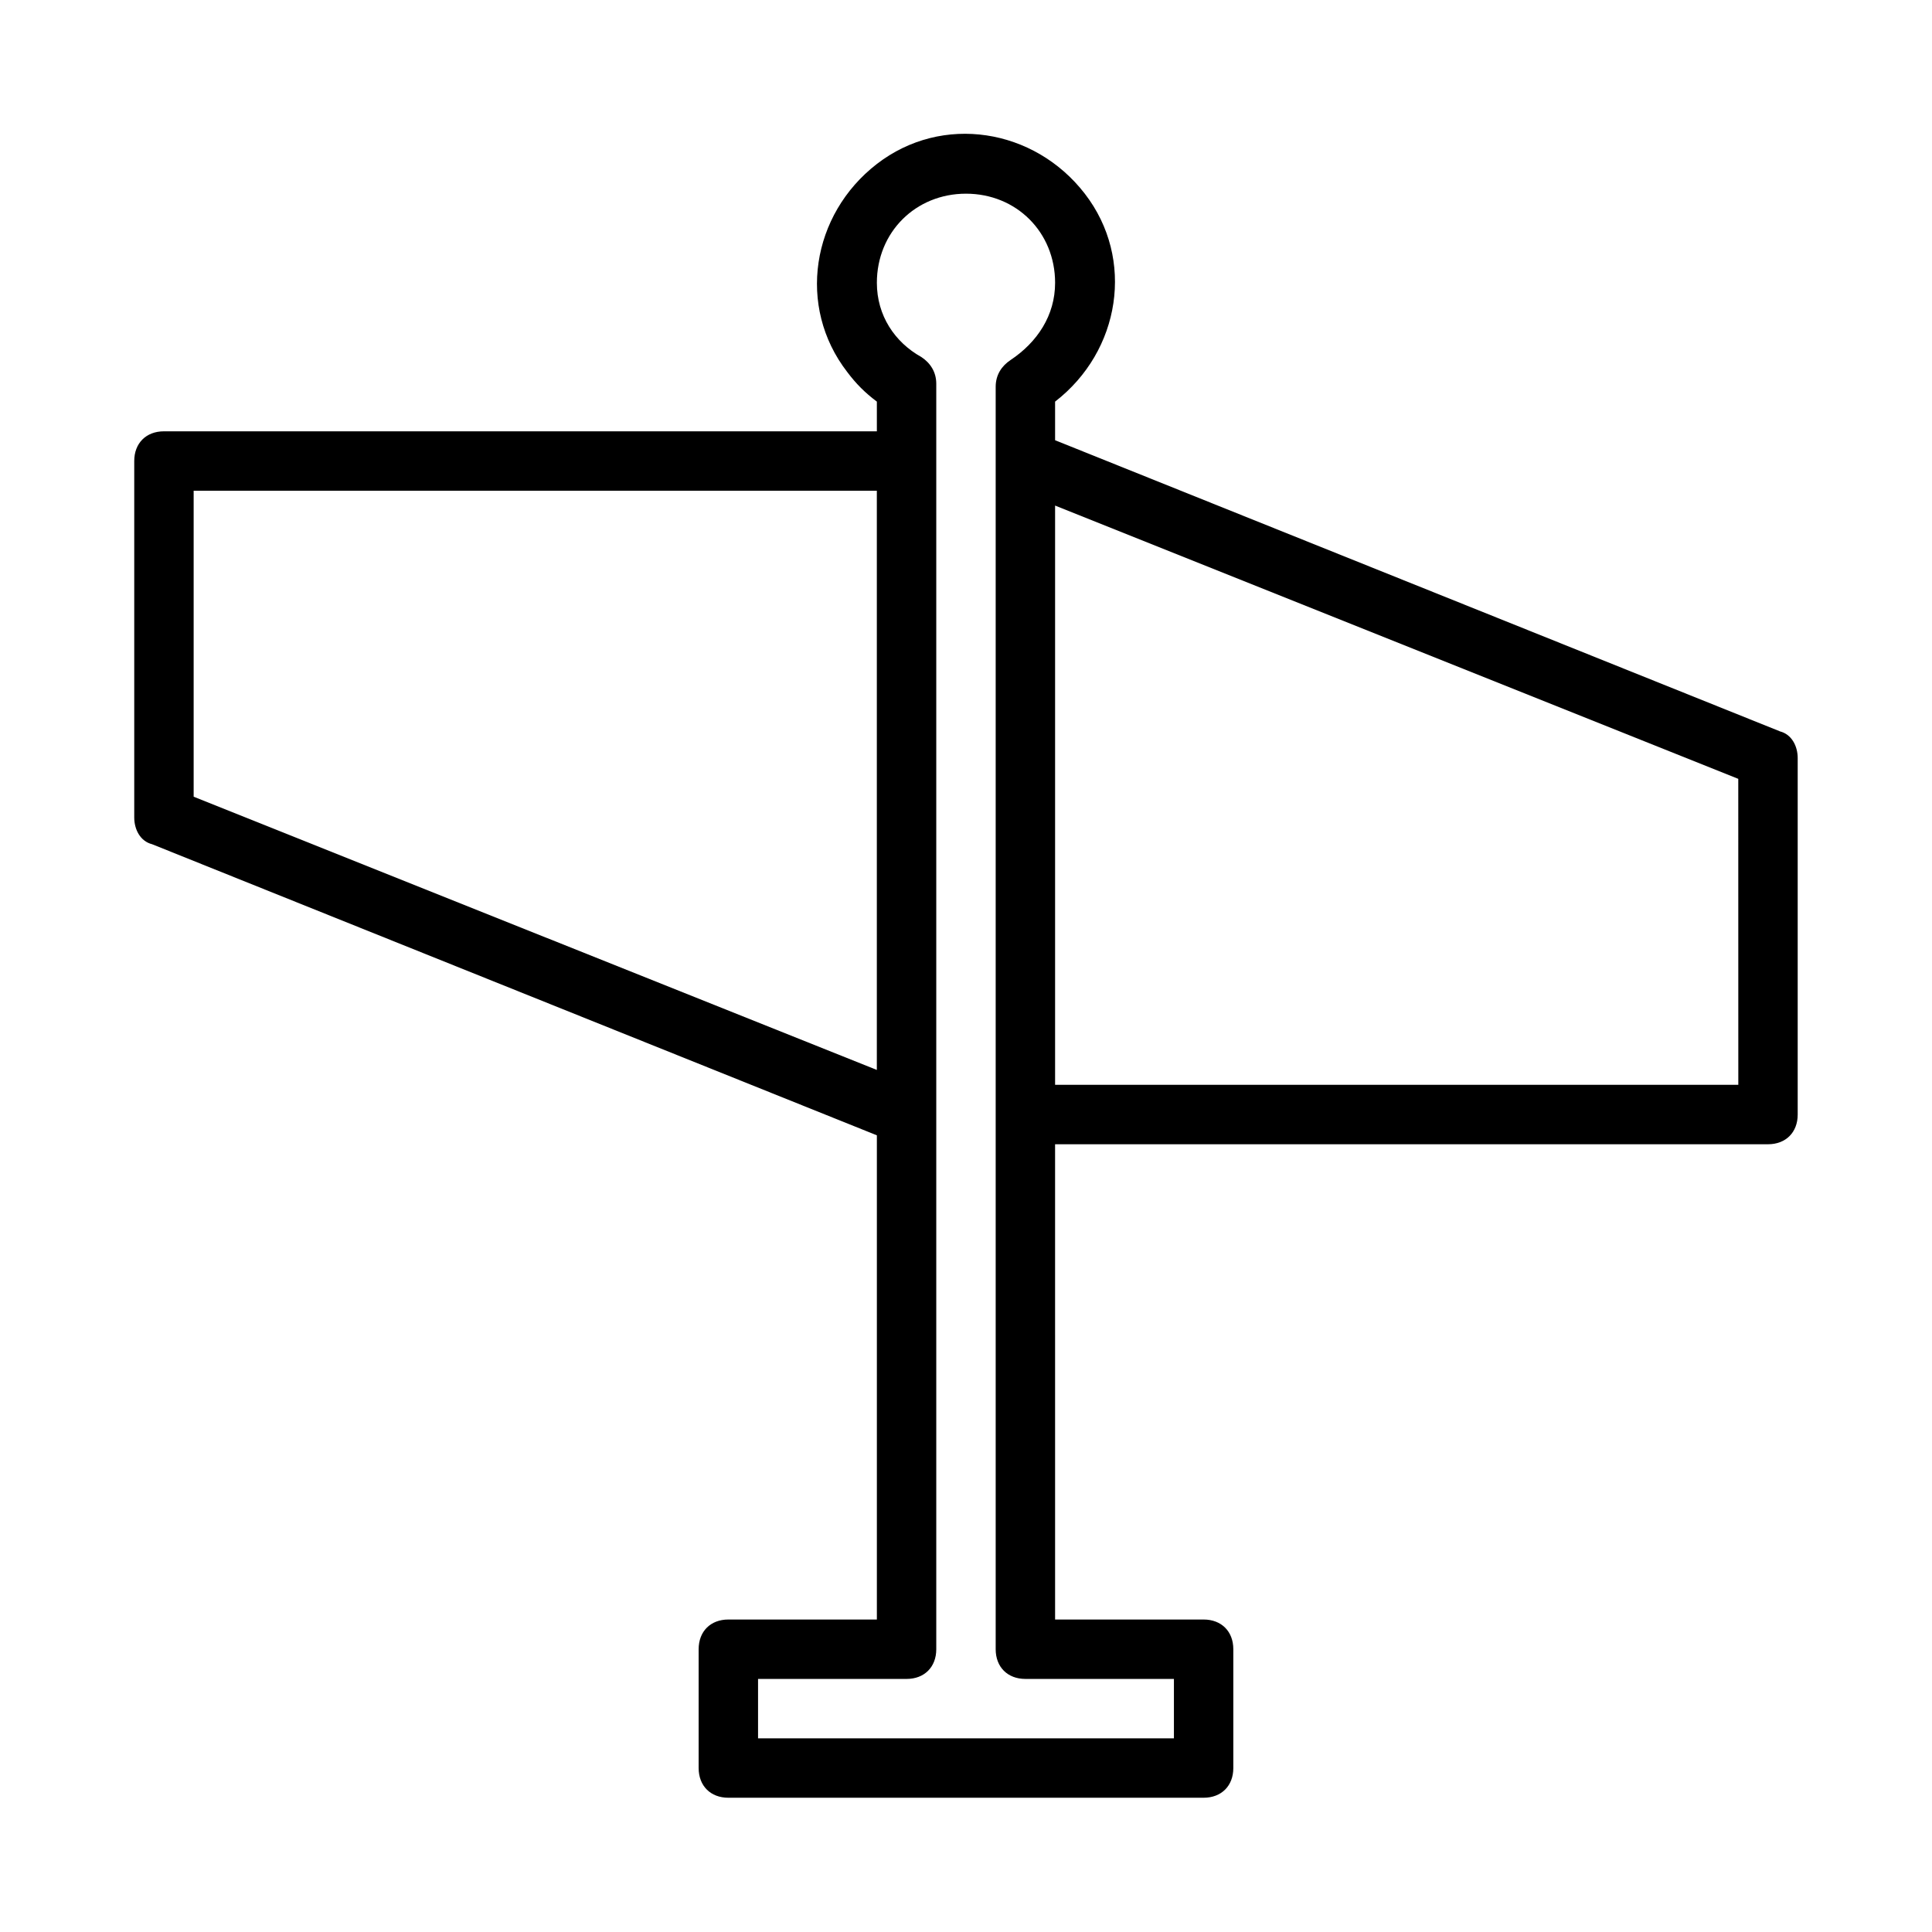 <?xml version="1.0" encoding="UTF-8"?>
<!-- Uploaded to: SVG Repo, www.svgrepo.com, Generator: SVG Repo Mixer Tools -->
<svg fill="#000000" width="800px" height="800px" version="1.1" viewBox="144 144 512 512" xmlns="http://www.w3.org/2000/svg">
 <path d="m615.69 337.81-192.08-77.145v-10.234c17.32-13.383 21.254-37.785 7.871-55.105-13.383-17.32-37.785-21.254-55.105-7.871-17.32 13.383-21.254 37.785-7.871 55.105 2.363 3.148 4.723 5.512 7.871 7.871v7.871h-188.93c-4.723 0-7.871 3.148-7.871 7.871v94.465c0 3.148 1.574 6.297 4.723 7.086l192.08 77.145v128.32h-39.359c-4.723 0-7.871 3.148-7.871 7.871v31.488c0 4.723 3.148 7.871 7.871 7.871h125.95c4.723 0 7.871-3.148 7.871-7.871v-31.488c0-4.723-3.148-7.871-7.871-7.871h-39.359l-0.004-125.95h188.93c4.723 0 7.871-3.148 7.871-7.871v-94.465c0-3.148-1.574-6.297-4.723-7.086zm-420.37 17.32v-81.082h181.05v153.5zm259.78 233.8v15.742l-110.21 0.004v-15.742h39.359c4.723 0 7.871-3.148 7.871-7.871v-335.35c0-3.148-1.574-5.512-3.938-7.086-7.082-3.934-11.805-11.02-11.805-19.68 0-13.383 10.234-23.617 23.617-23.617s23.617 10.234 23.617 23.617c0 8.66-4.723 15.742-11.809 20.469-2.363 1.574-3.938 3.938-3.938 7.086v334.56c0 4.723 3.148 7.871 7.871 7.871zm149.57-157.44h-181.06v-153.51l181.05 72.422z"/>
</svg>